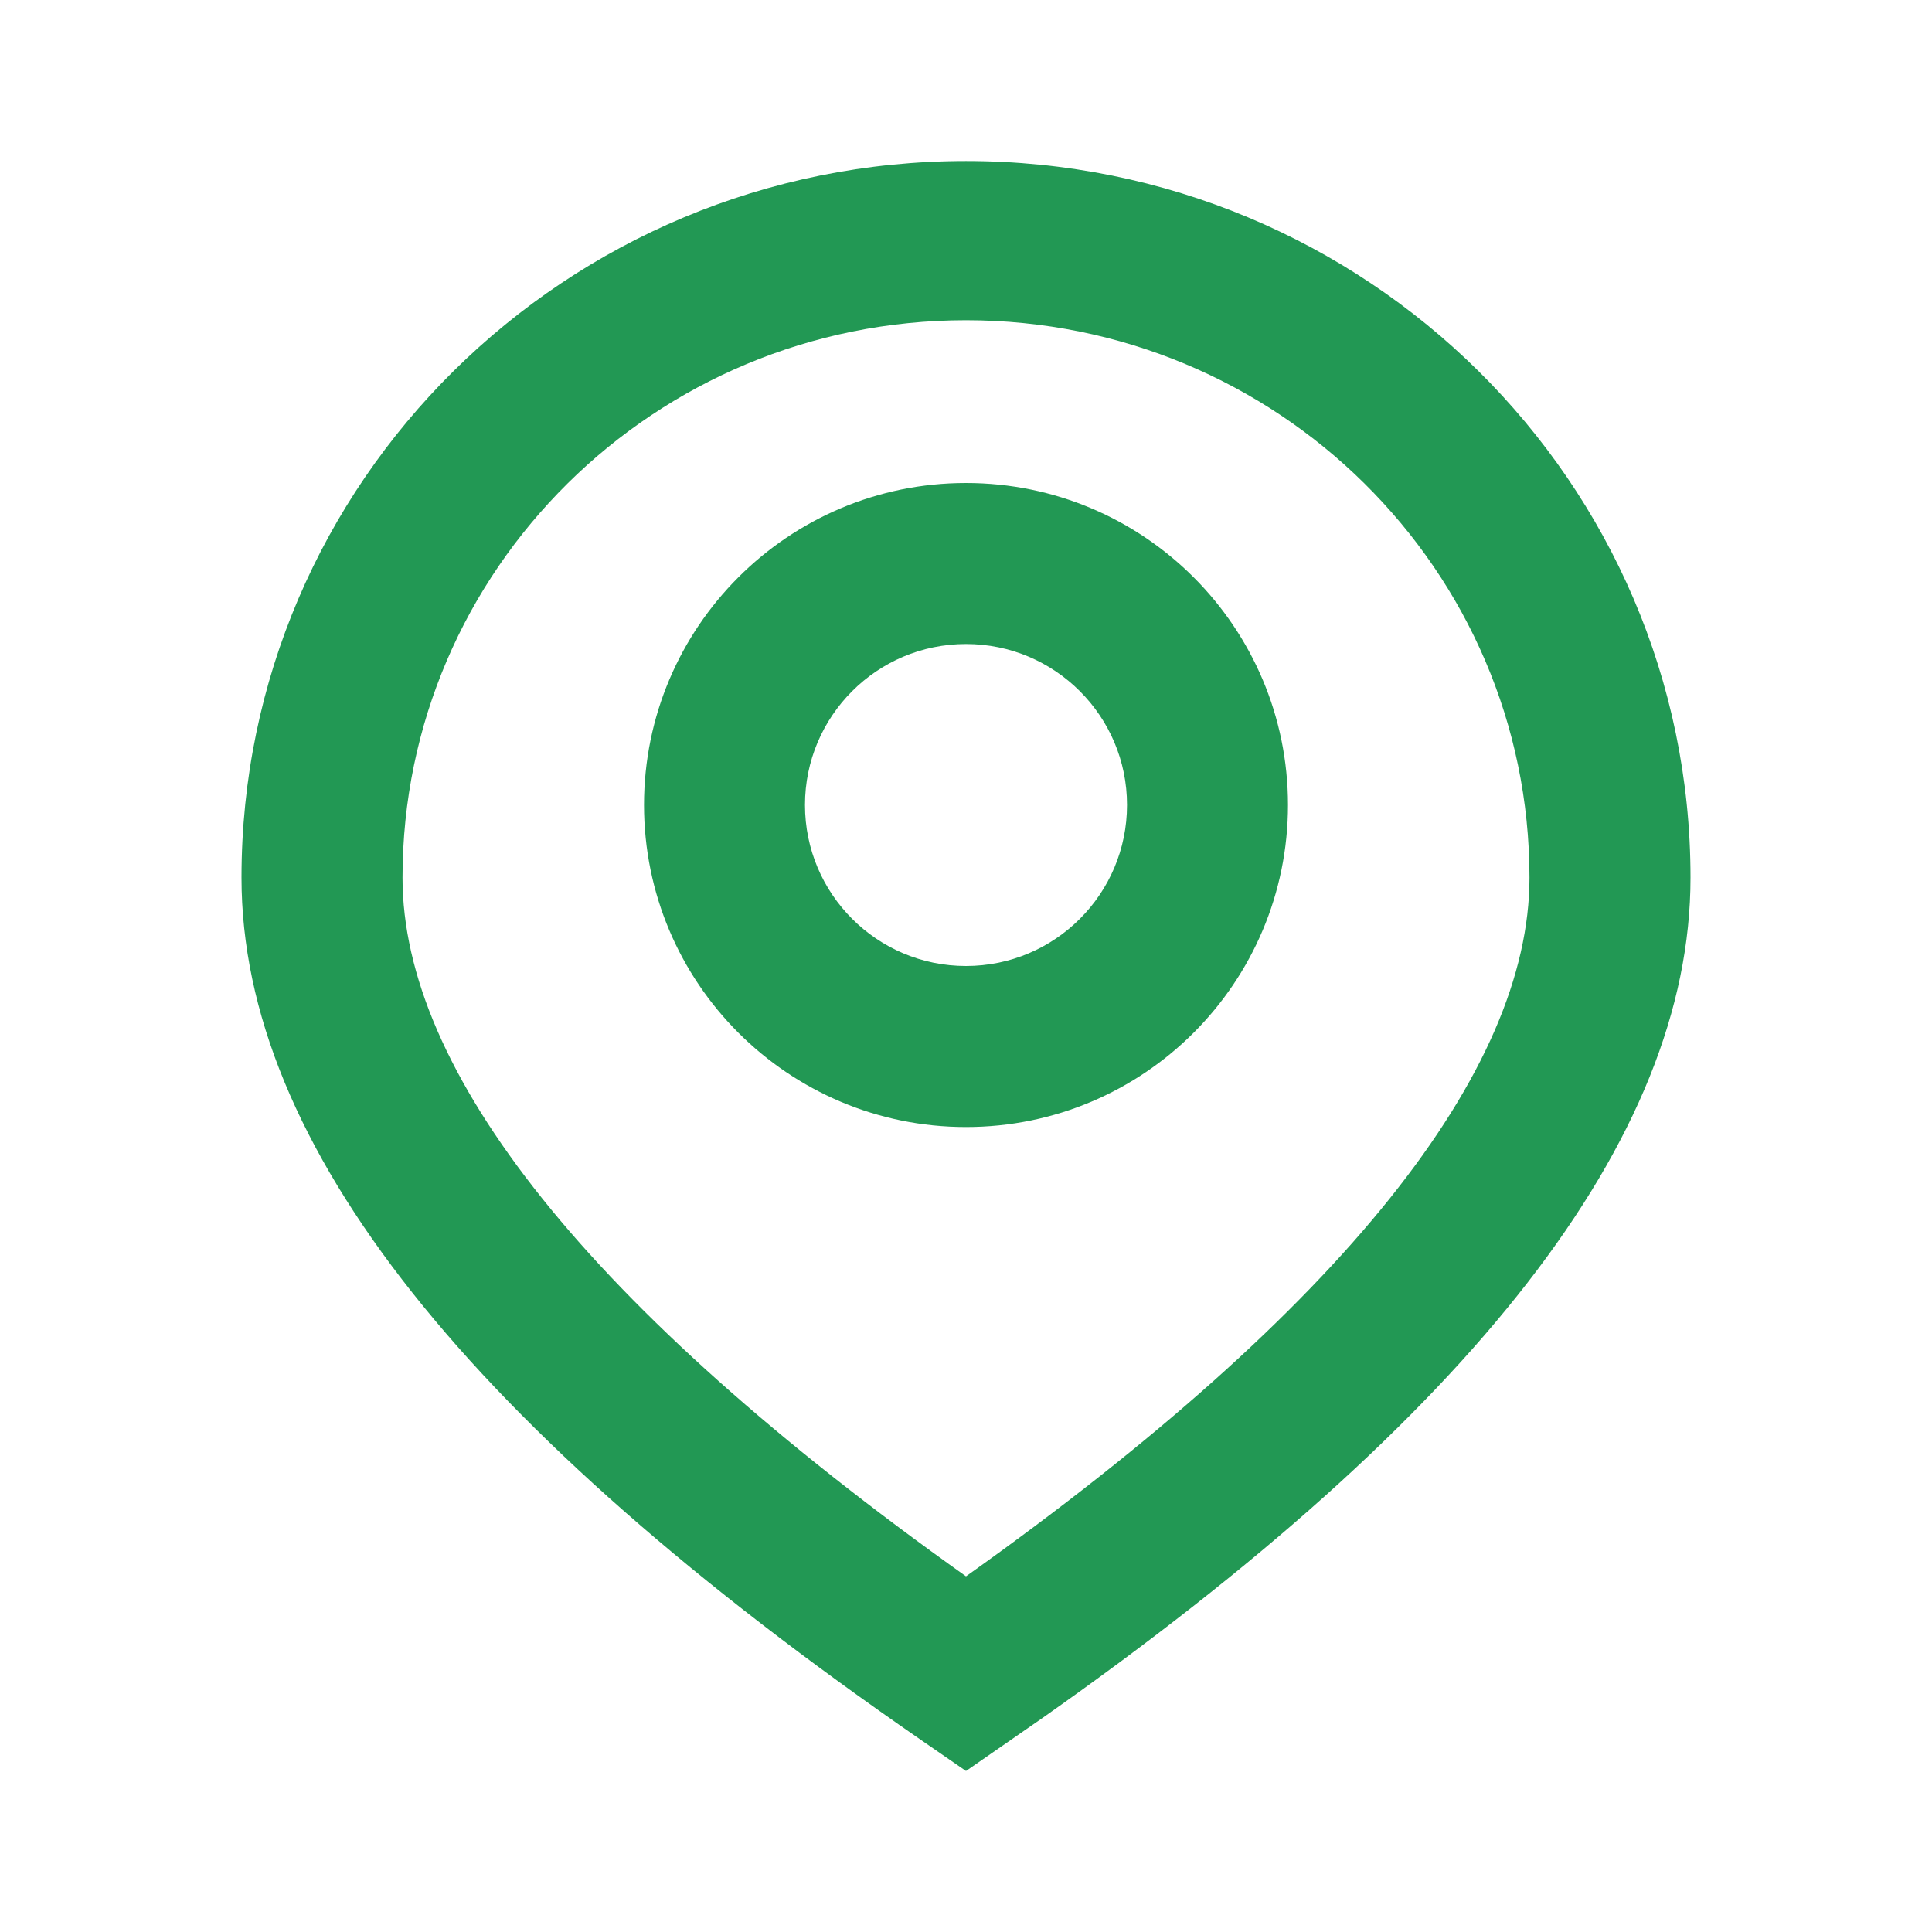 <svg width="32" height="32" viewBox="0 0 32 32" fill="none" xmlns="http://www.w3.org/2000/svg">
<path fill-rule="evenodd" clip-rule="evenodd" d="M16 2.667C22.627 2.667 28 7.981 28 14.536C28 18.874 24.37 23.461 17.264 28.457L16 29.333L15.237 28.807C7.801 23.674 4 18.975 4 14.536C4 7.981 9.373 2.667 16 2.667ZM16 5.304C10.845 5.304 6.667 9.438 6.667 14.536C6.667 17.74 9.729 21.649 16 26.109C22.271 21.649 25.333 17.74 25.333 14.536C25.333 9.438 21.155 5.304 16 5.304ZM16 8C18.945 8 21.333 10.388 21.333 13.333C21.333 16.279 18.945 18.667 16 18.667C13.055 18.667 10.667 16.279 10.667 13.333C10.667 10.388 13.055 8 16 8ZM16 10.667C14.527 10.667 13.333 11.861 13.333 13.333C13.333 14.806 14.527 16 16 16C17.473 16 18.667 14.806 18.667 13.333C18.667 11.861 17.473 10.667 16 10.667Z" fill="#229854"/>
</svg>
